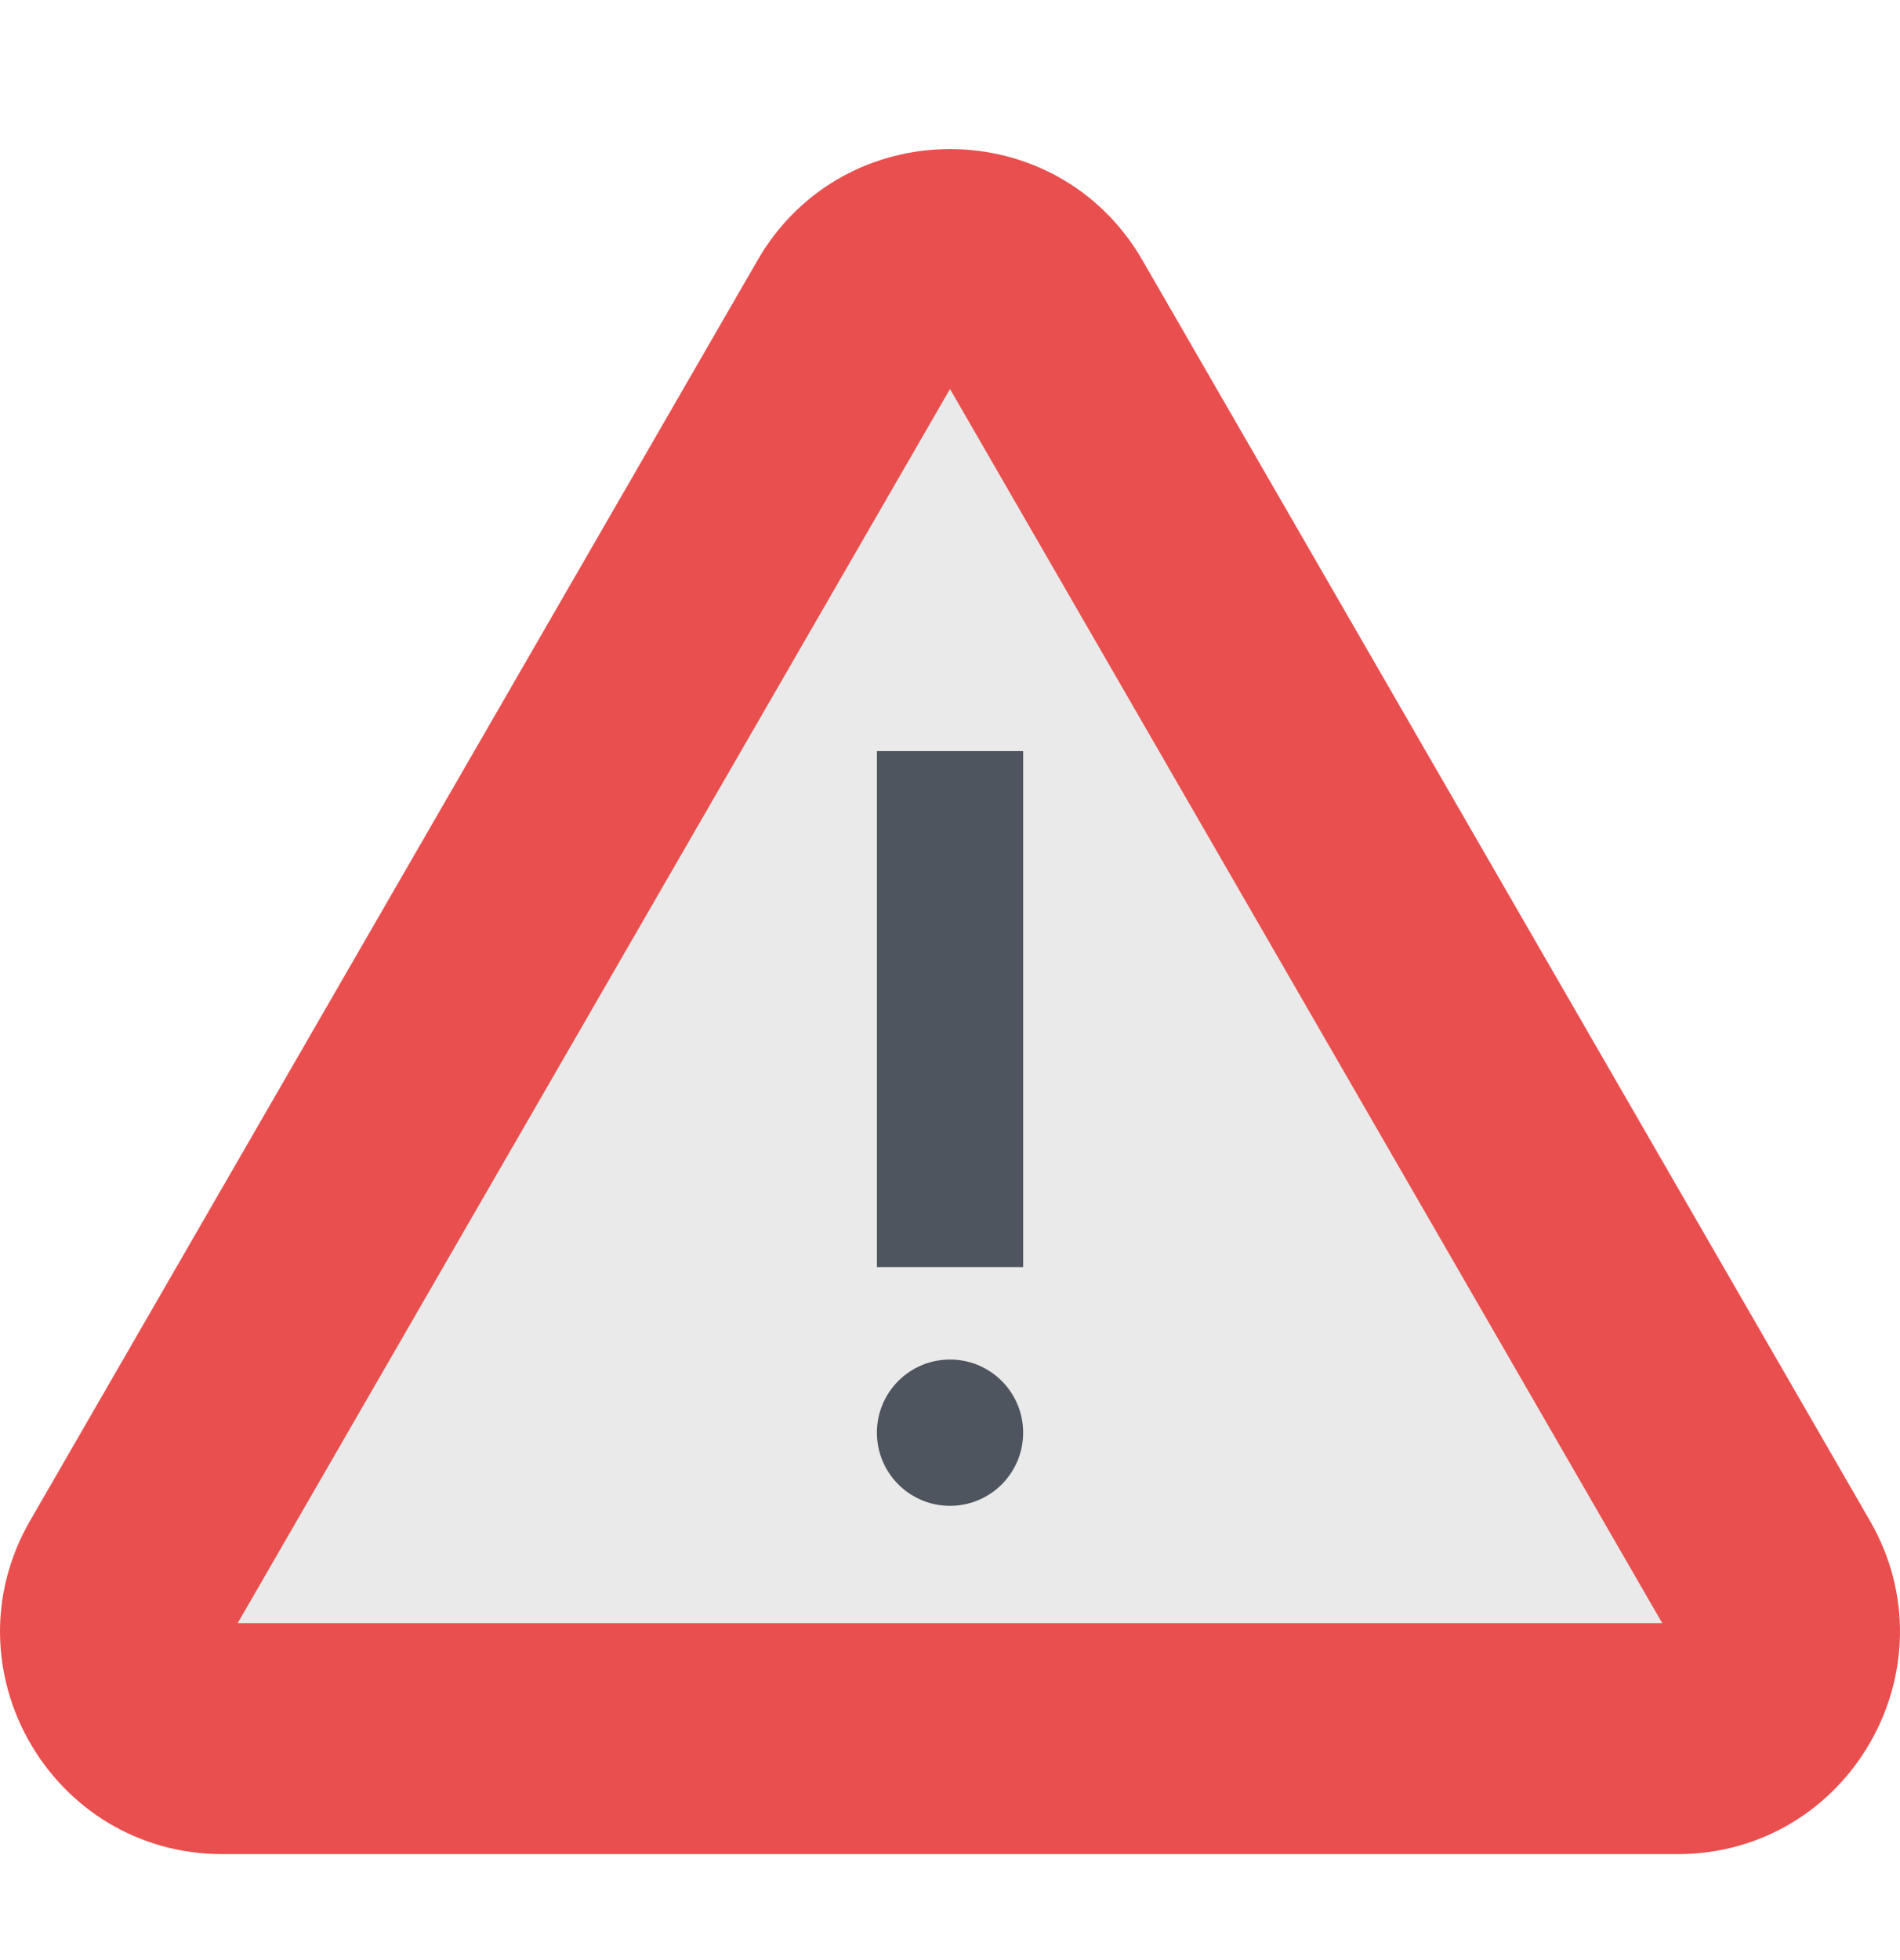 <svg width="32" height="33" viewBox="0 0 32 33" fill="none" xmlns="http://www.w3.org/2000/svg">
<path d="M12.759 4.381L0.507 25.602C-0.933 28.097 0.867 31.216 3.748 31.216H28.252C31.133 31.216 32.933 28.097 31.493 25.602L19.241 4.381C17.8 1.886 14.2 1.886 12.759 4.381Z" fill="#E94F4E"/>
<path d="M4.004 27.326L16 6.549L27.995 27.326H4.004Z" fill="#EAEAEA"/>
<path d="M14.769 12.645H17.232V21.333H14.769V12.645Z" fill="#4E555E"/>
<path d="M16 25.352C16.681 25.352 17.232 24.801 17.232 24.12C17.232 23.44 16.681 22.889 16 22.889C15.32 22.889 14.769 23.44 14.769 24.12C14.769 24.801 15.32 25.352 16 25.352Z" fill="#4E555E"/>
</svg>
